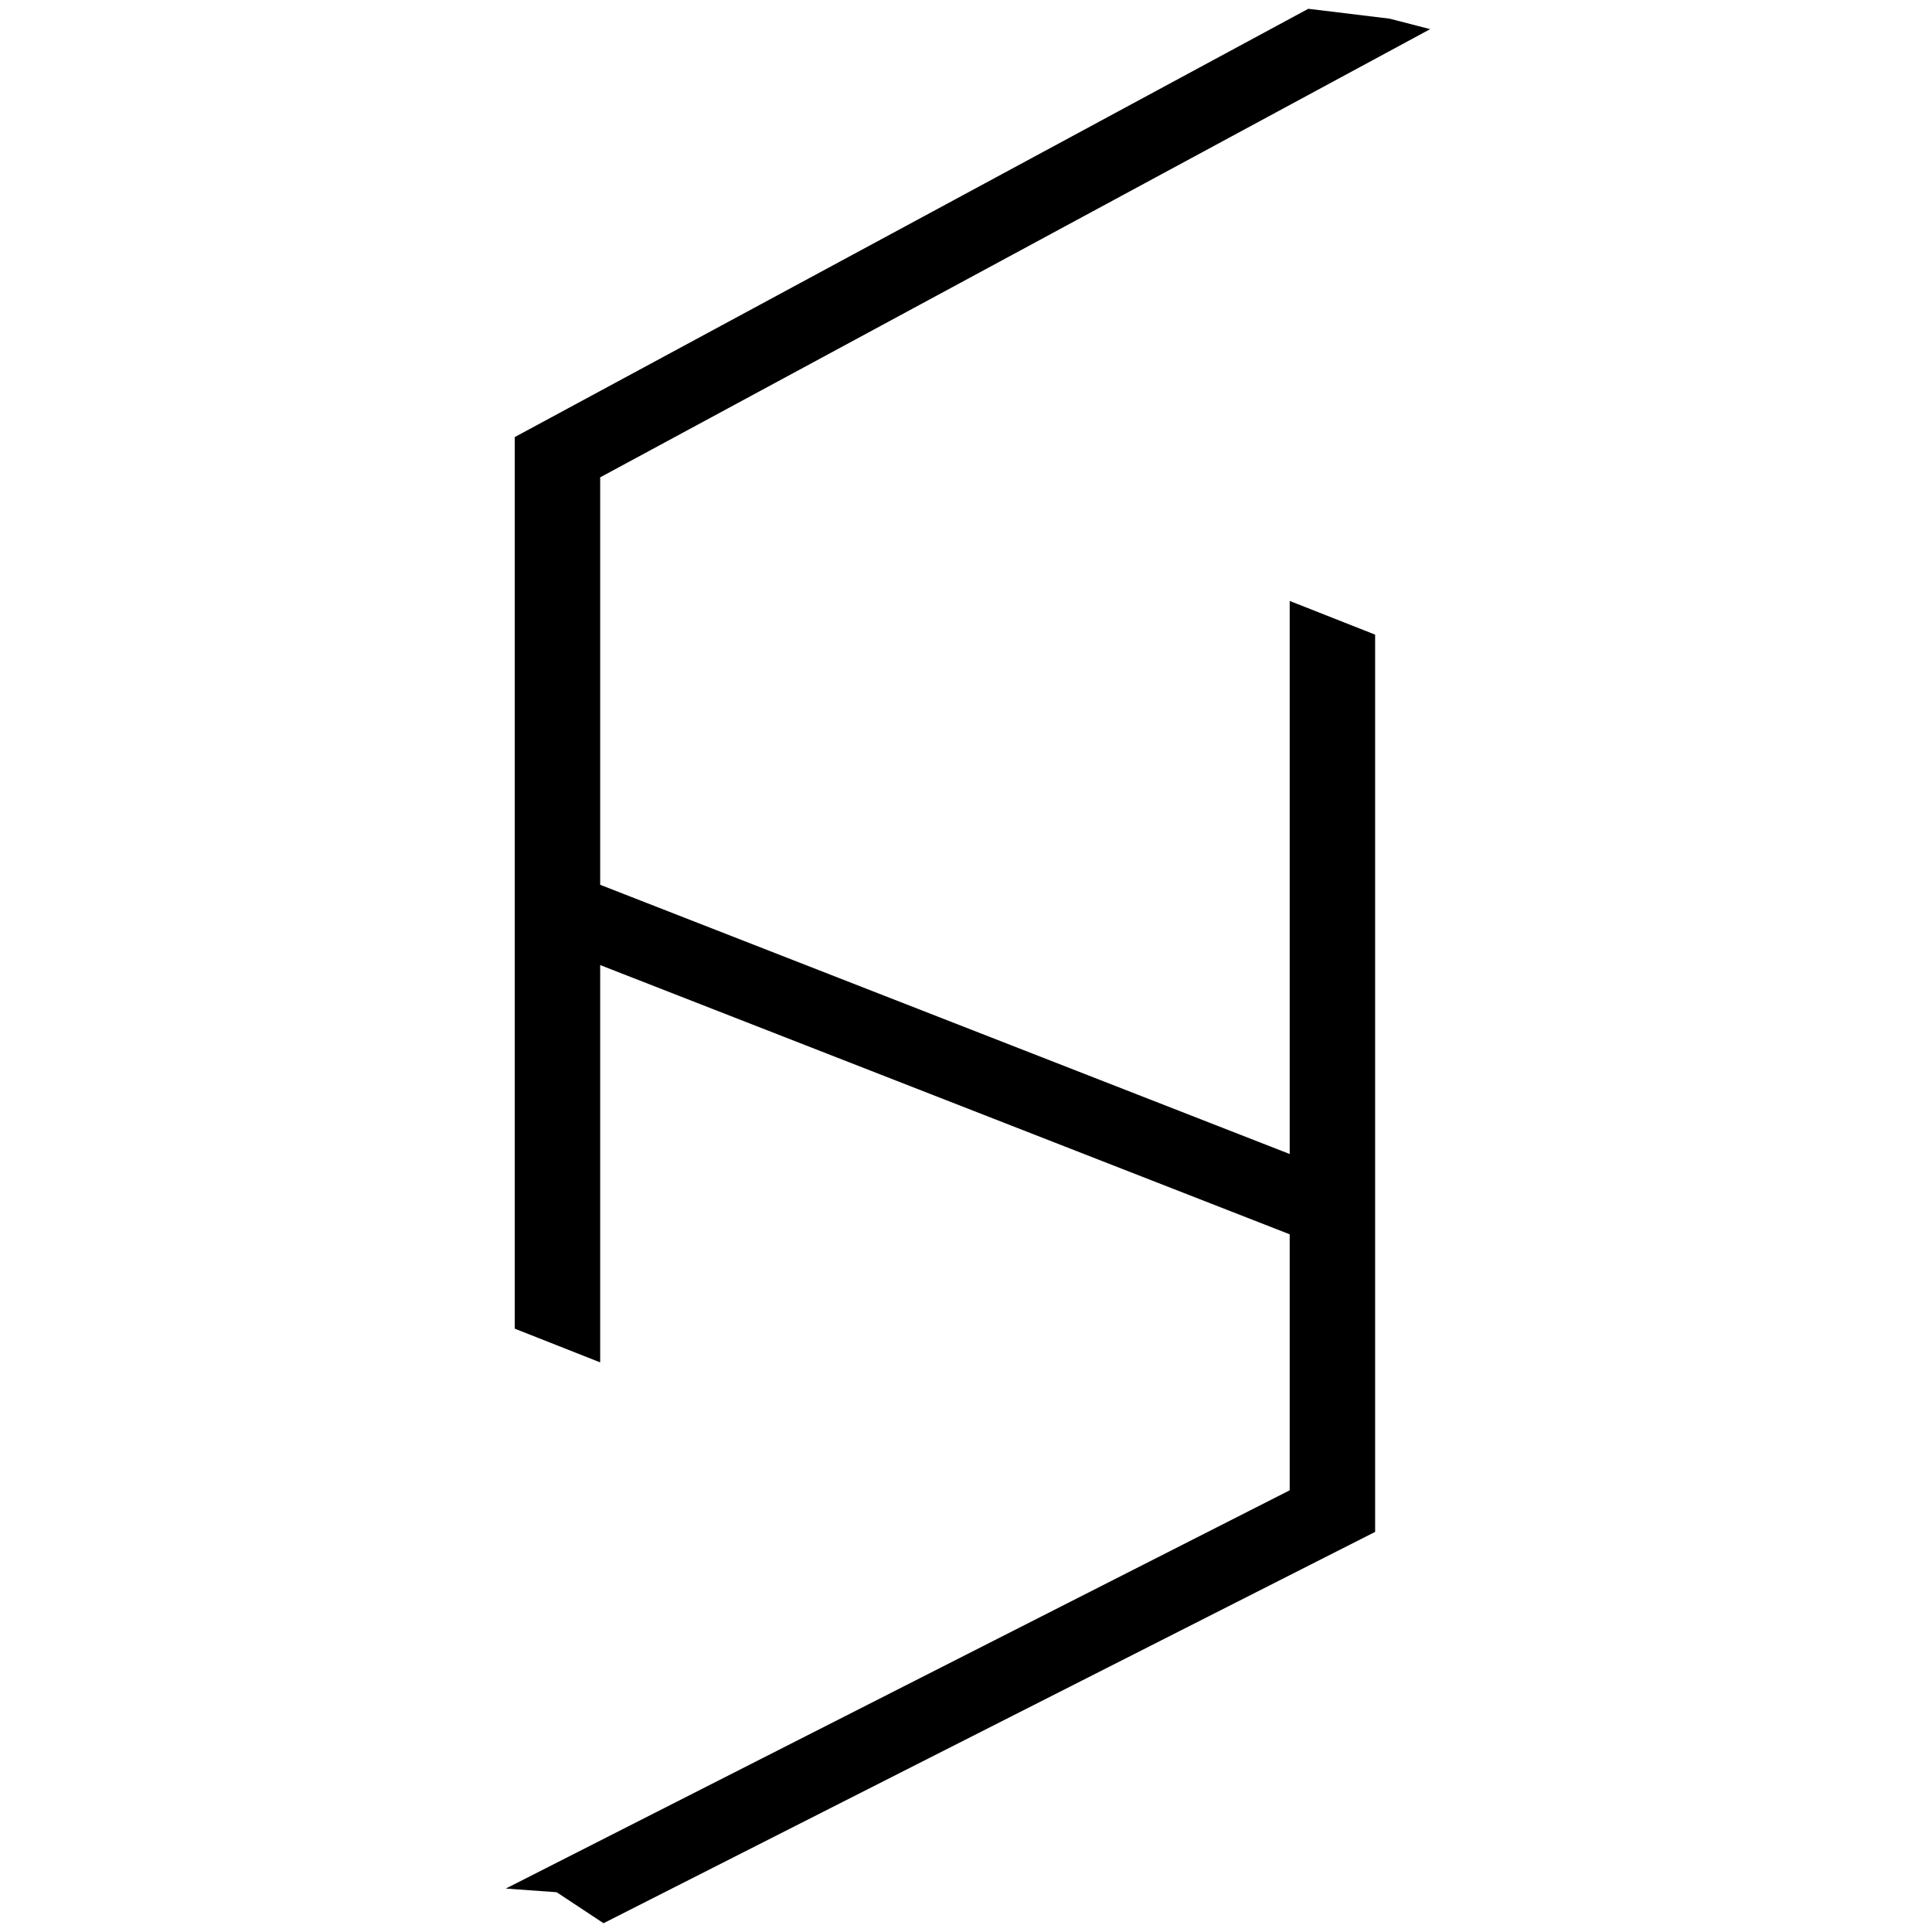 <svg xmlns="http://www.w3.org/2000/svg" version="1.1" xmlns:xlink="http://www.w3.org/1999/xlink" xmlns:svgjs="http://svgjs.com/svgjs" width="800" height="800"><svg width="800" height="800" viewBox="0 0 800 800" fill="none" xmlns="http://www.w3.org/2000/svg">
<path fill-rule="evenodd" clip-rule="evenodd" d="M248.522 399.616V564.13L213.155 550.175V180.98L541.739 3.637L575.396 7.725L592.209 12.068L248.522 197.659V366.37L534.034 477.849V248.862H534.106L569.411 262.792V634.324L249.91 796.363L230.486 783.528L209.443 782.014L534.034 617.102V511.099L248.522 399.616Z" fill="black"></path>
</svg><style>@media (prefers-color-scheme: light) { :root { filter: none; } }
@media (prefers-color-scheme: dark) { :root { filter: invert(100%); } }
</style></svg>